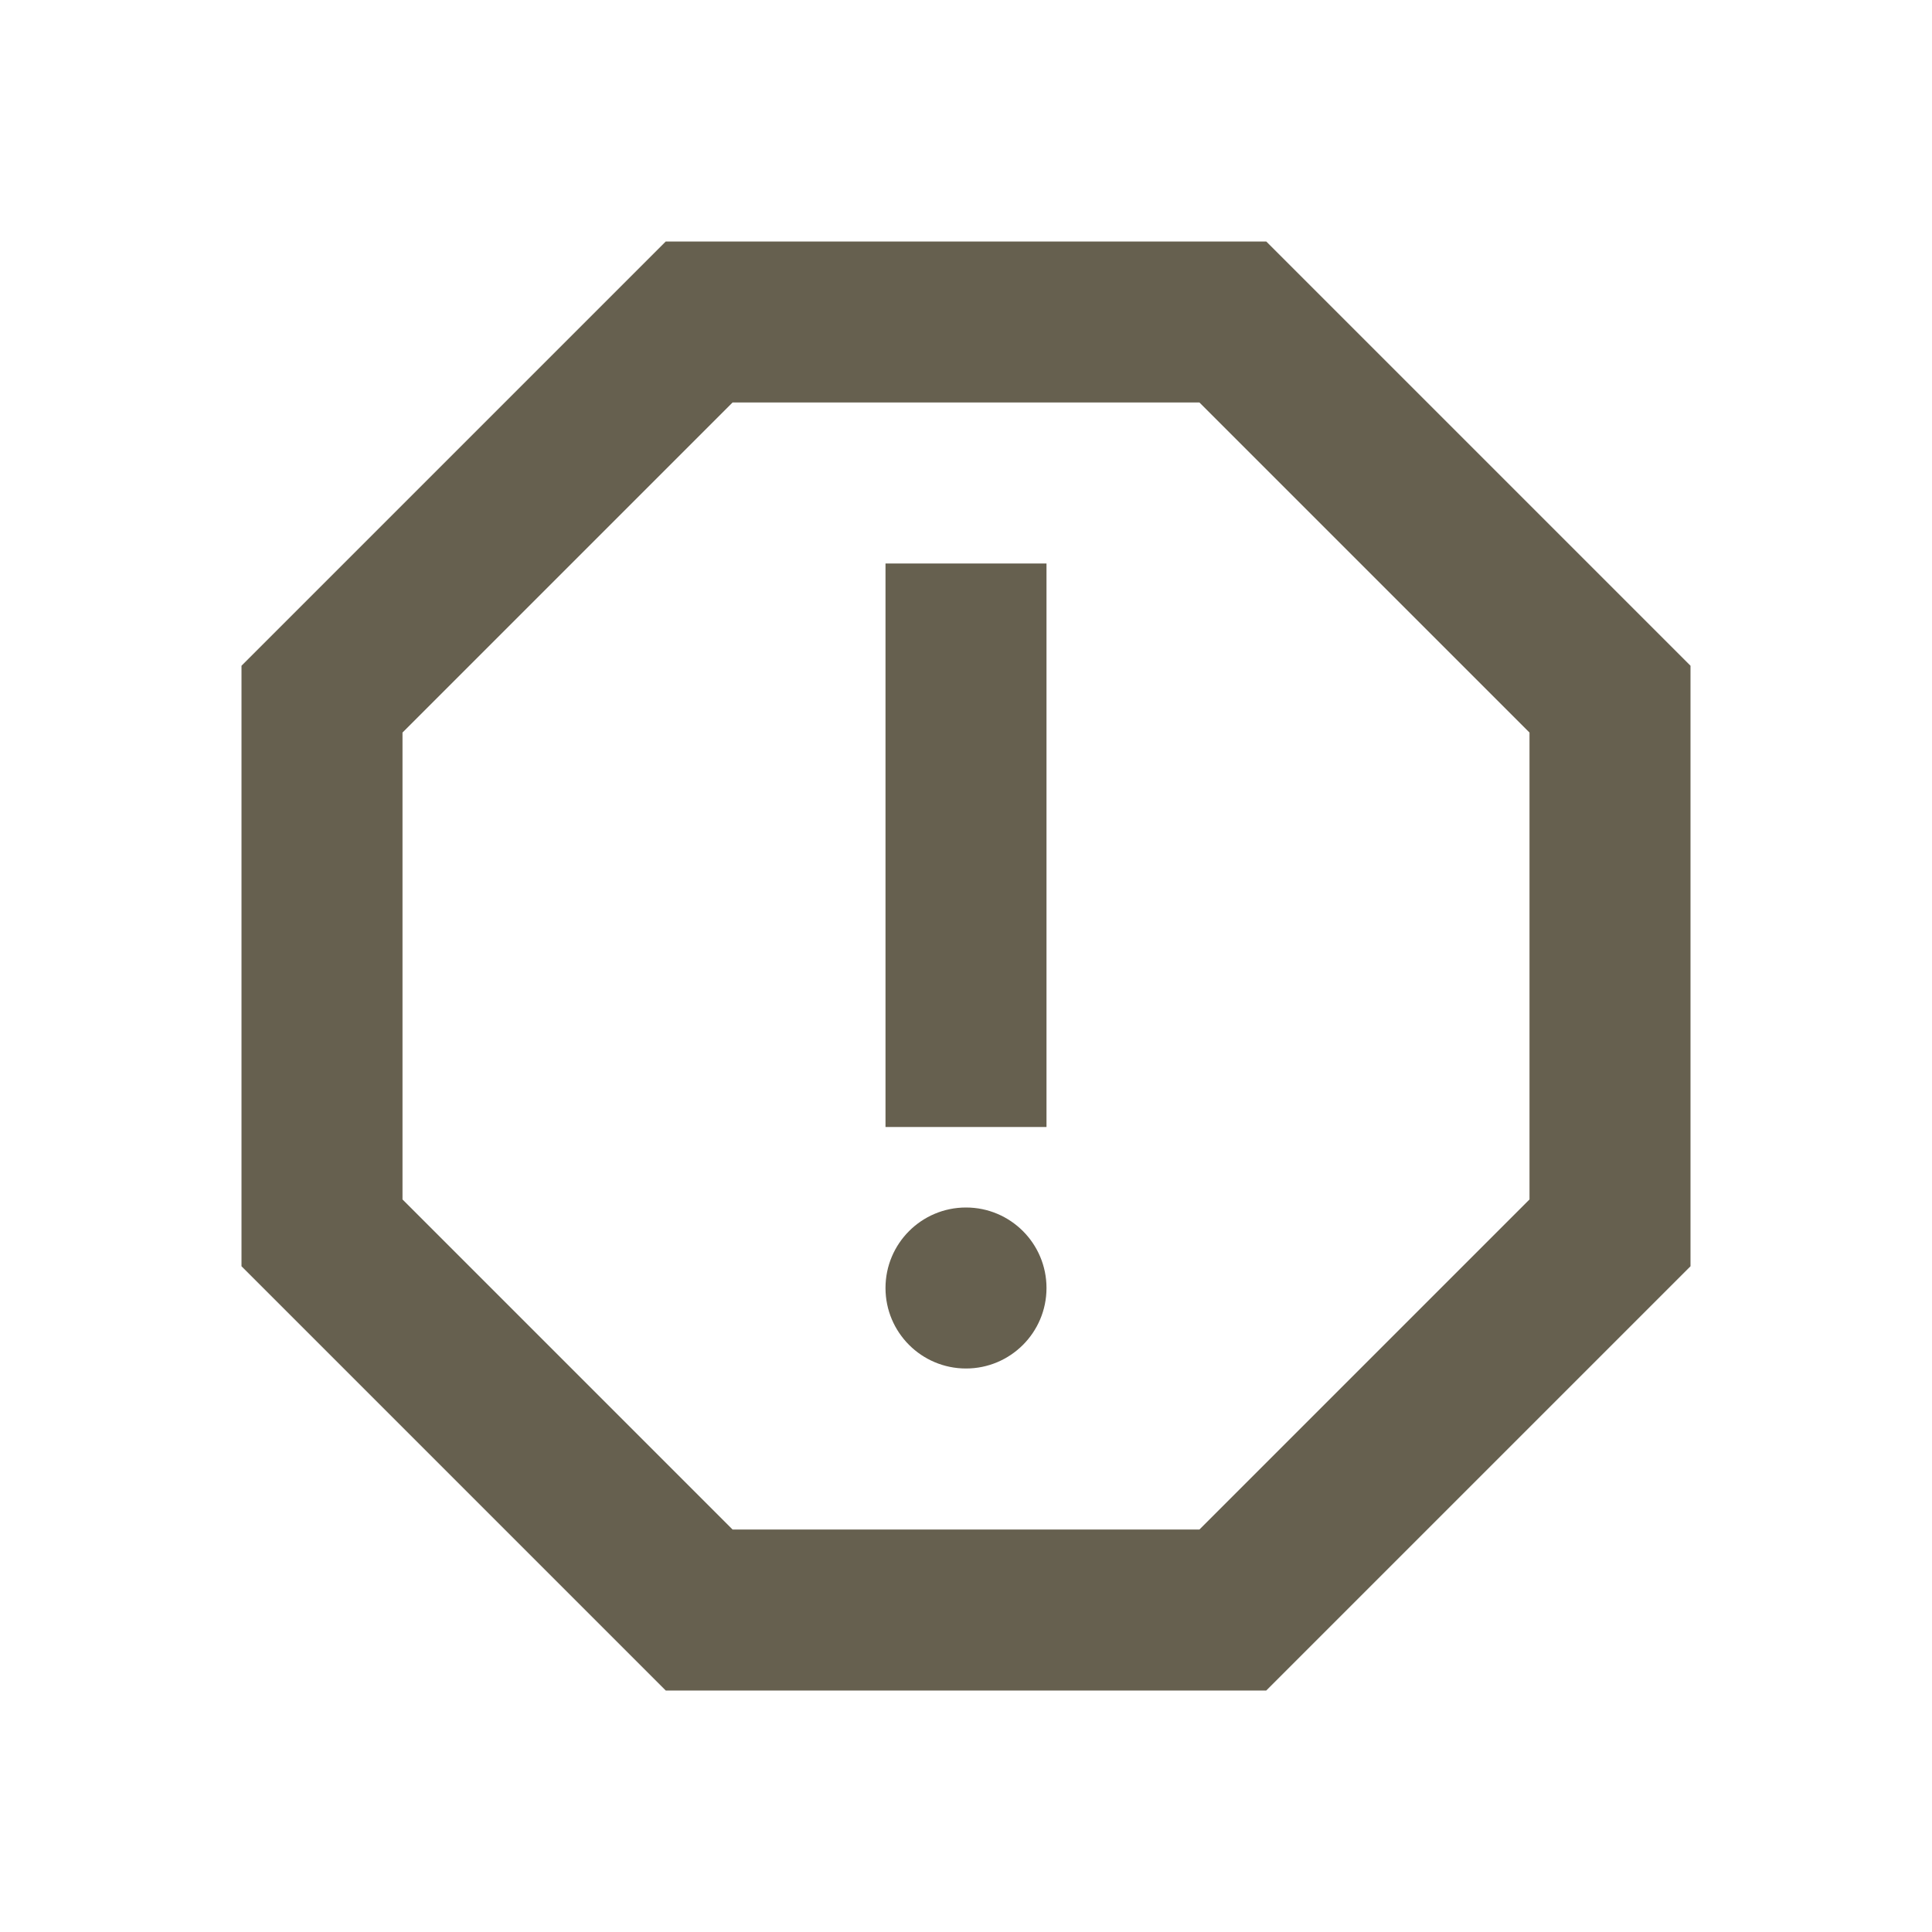 <svg  width="24" height="24" fill="#66604f" viewBox="0 0 24 24" xmlns="http://www.w3.org/2000/svg">
            <path d="M15.73 3H8.27L3 8.27v7.46L8.27 21h7.46L21 15.73V8.27zM19 14.9 14.9 19H9.1L5 14.9V9.1L9.1 5h5.8L19 9.1z"/>
            <circle cx="12" cy="16" r="1"/>
            <path d="M11 7h2v7h-2z"/>
          </svg>
          